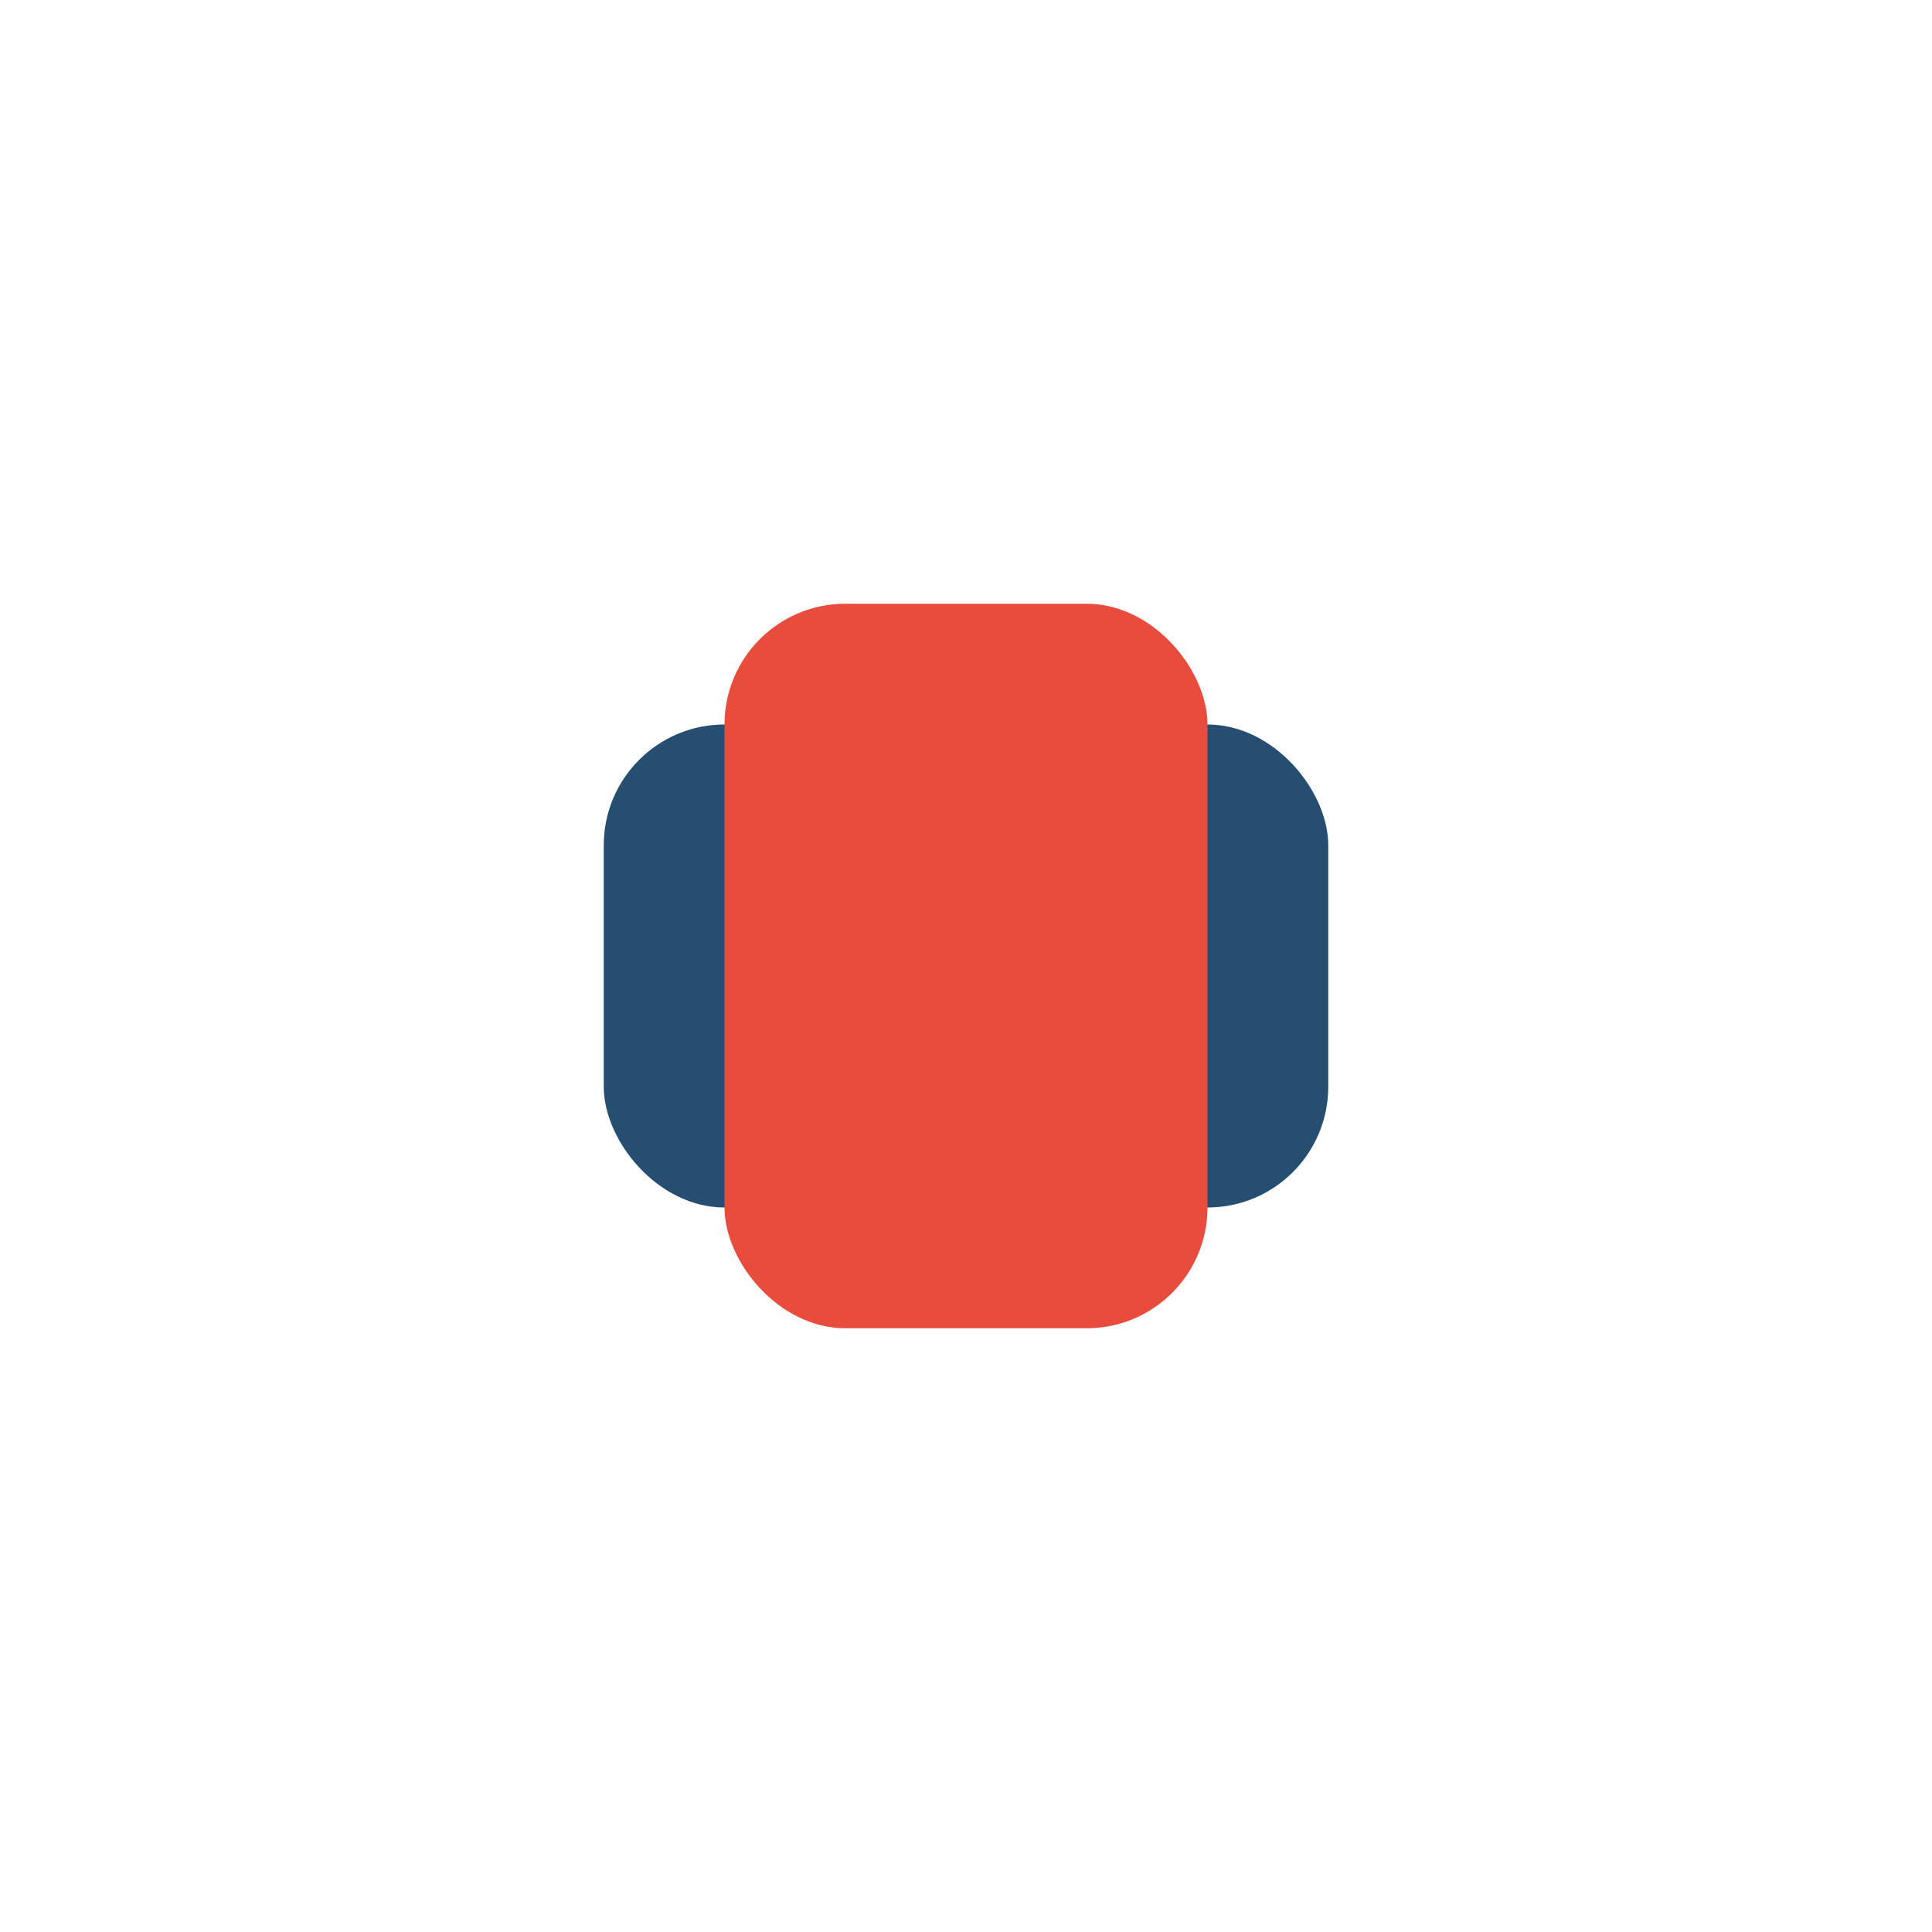<?xml version="1.0" encoding="UTF-8"?>
<svg xmlns="http://www.w3.org/2000/svg" width="32" height="32" viewBox="0 0 32 32"><rect x="10" y="12" width="12" height="8" rx="2" fill="#254E70"/><rect x="12" y="10" width="8" height="12" rx="2" fill="#E84C3D"/></svg>